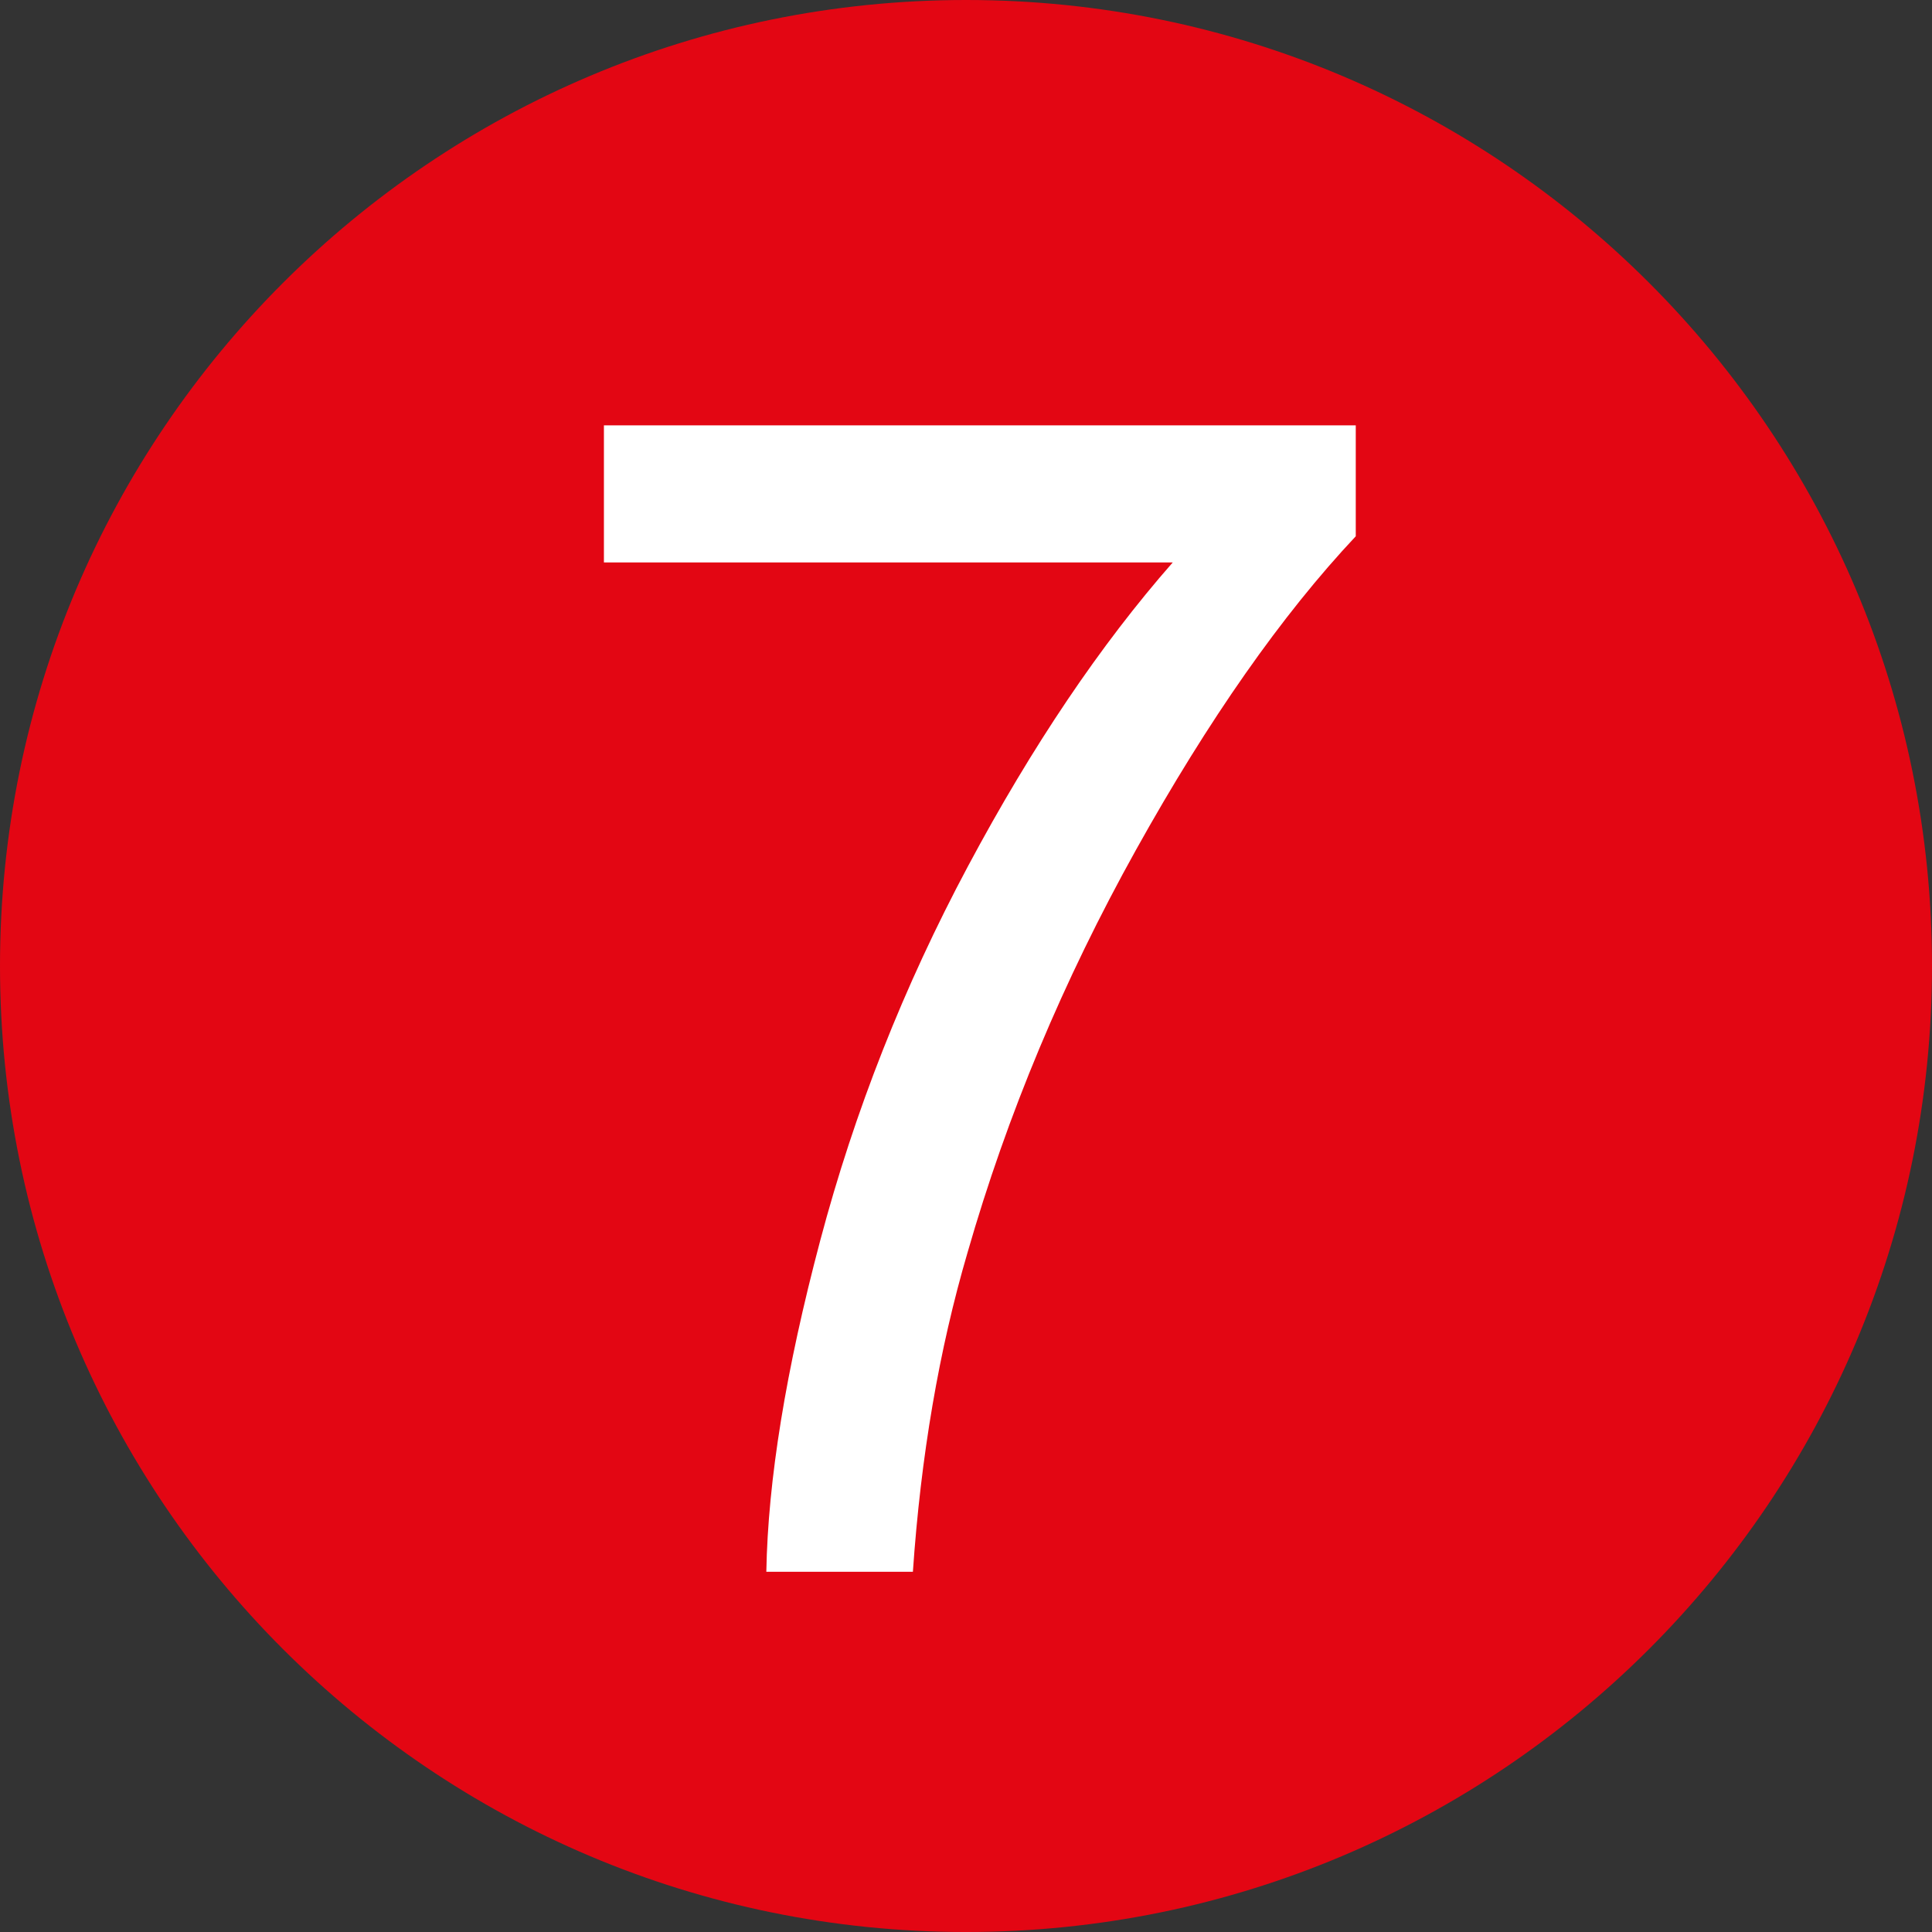 <?xml version="1.0" encoding="utf-8"?>
<!-- Generator: Adobe Illustrator 16.0.3, SVG Export Plug-In . SVG Version: 6.00 Build 0)  -->
<!DOCTYPE svg PUBLIC "-//W3C//DTD SVG 1.1//EN" "http://www.w3.org/Graphics/SVG/1.1/DTD/svg11.dtd">
<svg version="1.1" id="Vrstva_1" xmlns="http://www.w3.org/2000/svg" xmlns:xlink="http://www.w3.org/1999/xlink" x="0px" y="0px"
	 width="595.363px" height="595.365px" viewBox="-0.084 123.305 595.363 595.365"
	 enable-background="new -0.084 123.305 595.363 595.365" xml:space="preserve">
<rect x="-0.084" y="123.305" width="595.363" height="595.365" fill="#333333" stroke="none"/>
<title>Allergene-A-Getreide</title>
<g id="Ebene_2">
	<g id="DOP_Originals">
		<g id="Allergene-A-Getreide">
			<path id="Kreis" fill="#E30613" d="M297.598,123.305c-164.405,0-297.682,133.277-297.682,297.683
				c0,164.405,133.276,297.682,297.682,297.682S595.28,585.392,595.28,420.987c0-0.028,0-0.056,0-0.084
				c0-164.359-133.238-297.599-297.598-297.599C297.655,123.305,297.626,123.305,297.598,123.305z"/>
		</g>
	</g>
</g>
<g>
	<path fill="#FFFFFF" d="M186.018,296.619v-42.236h231.689v34.18c-22.789,24.254-45.372,56.48-67.749,96.68
		c-22.381,40.203-39.673,81.543-51.88,124.023c-8.789,29.949-14.404,62.744-16.846,98.389h-45.166
		c0.488-28.156,6.02-62.172,16.602-102.051c10.578-39.875,25.757-78.327,45.532-115.356c19.775-37.025,40.81-68.237,63.11-93.628
		H186.018z"/>
</g>
</svg>

